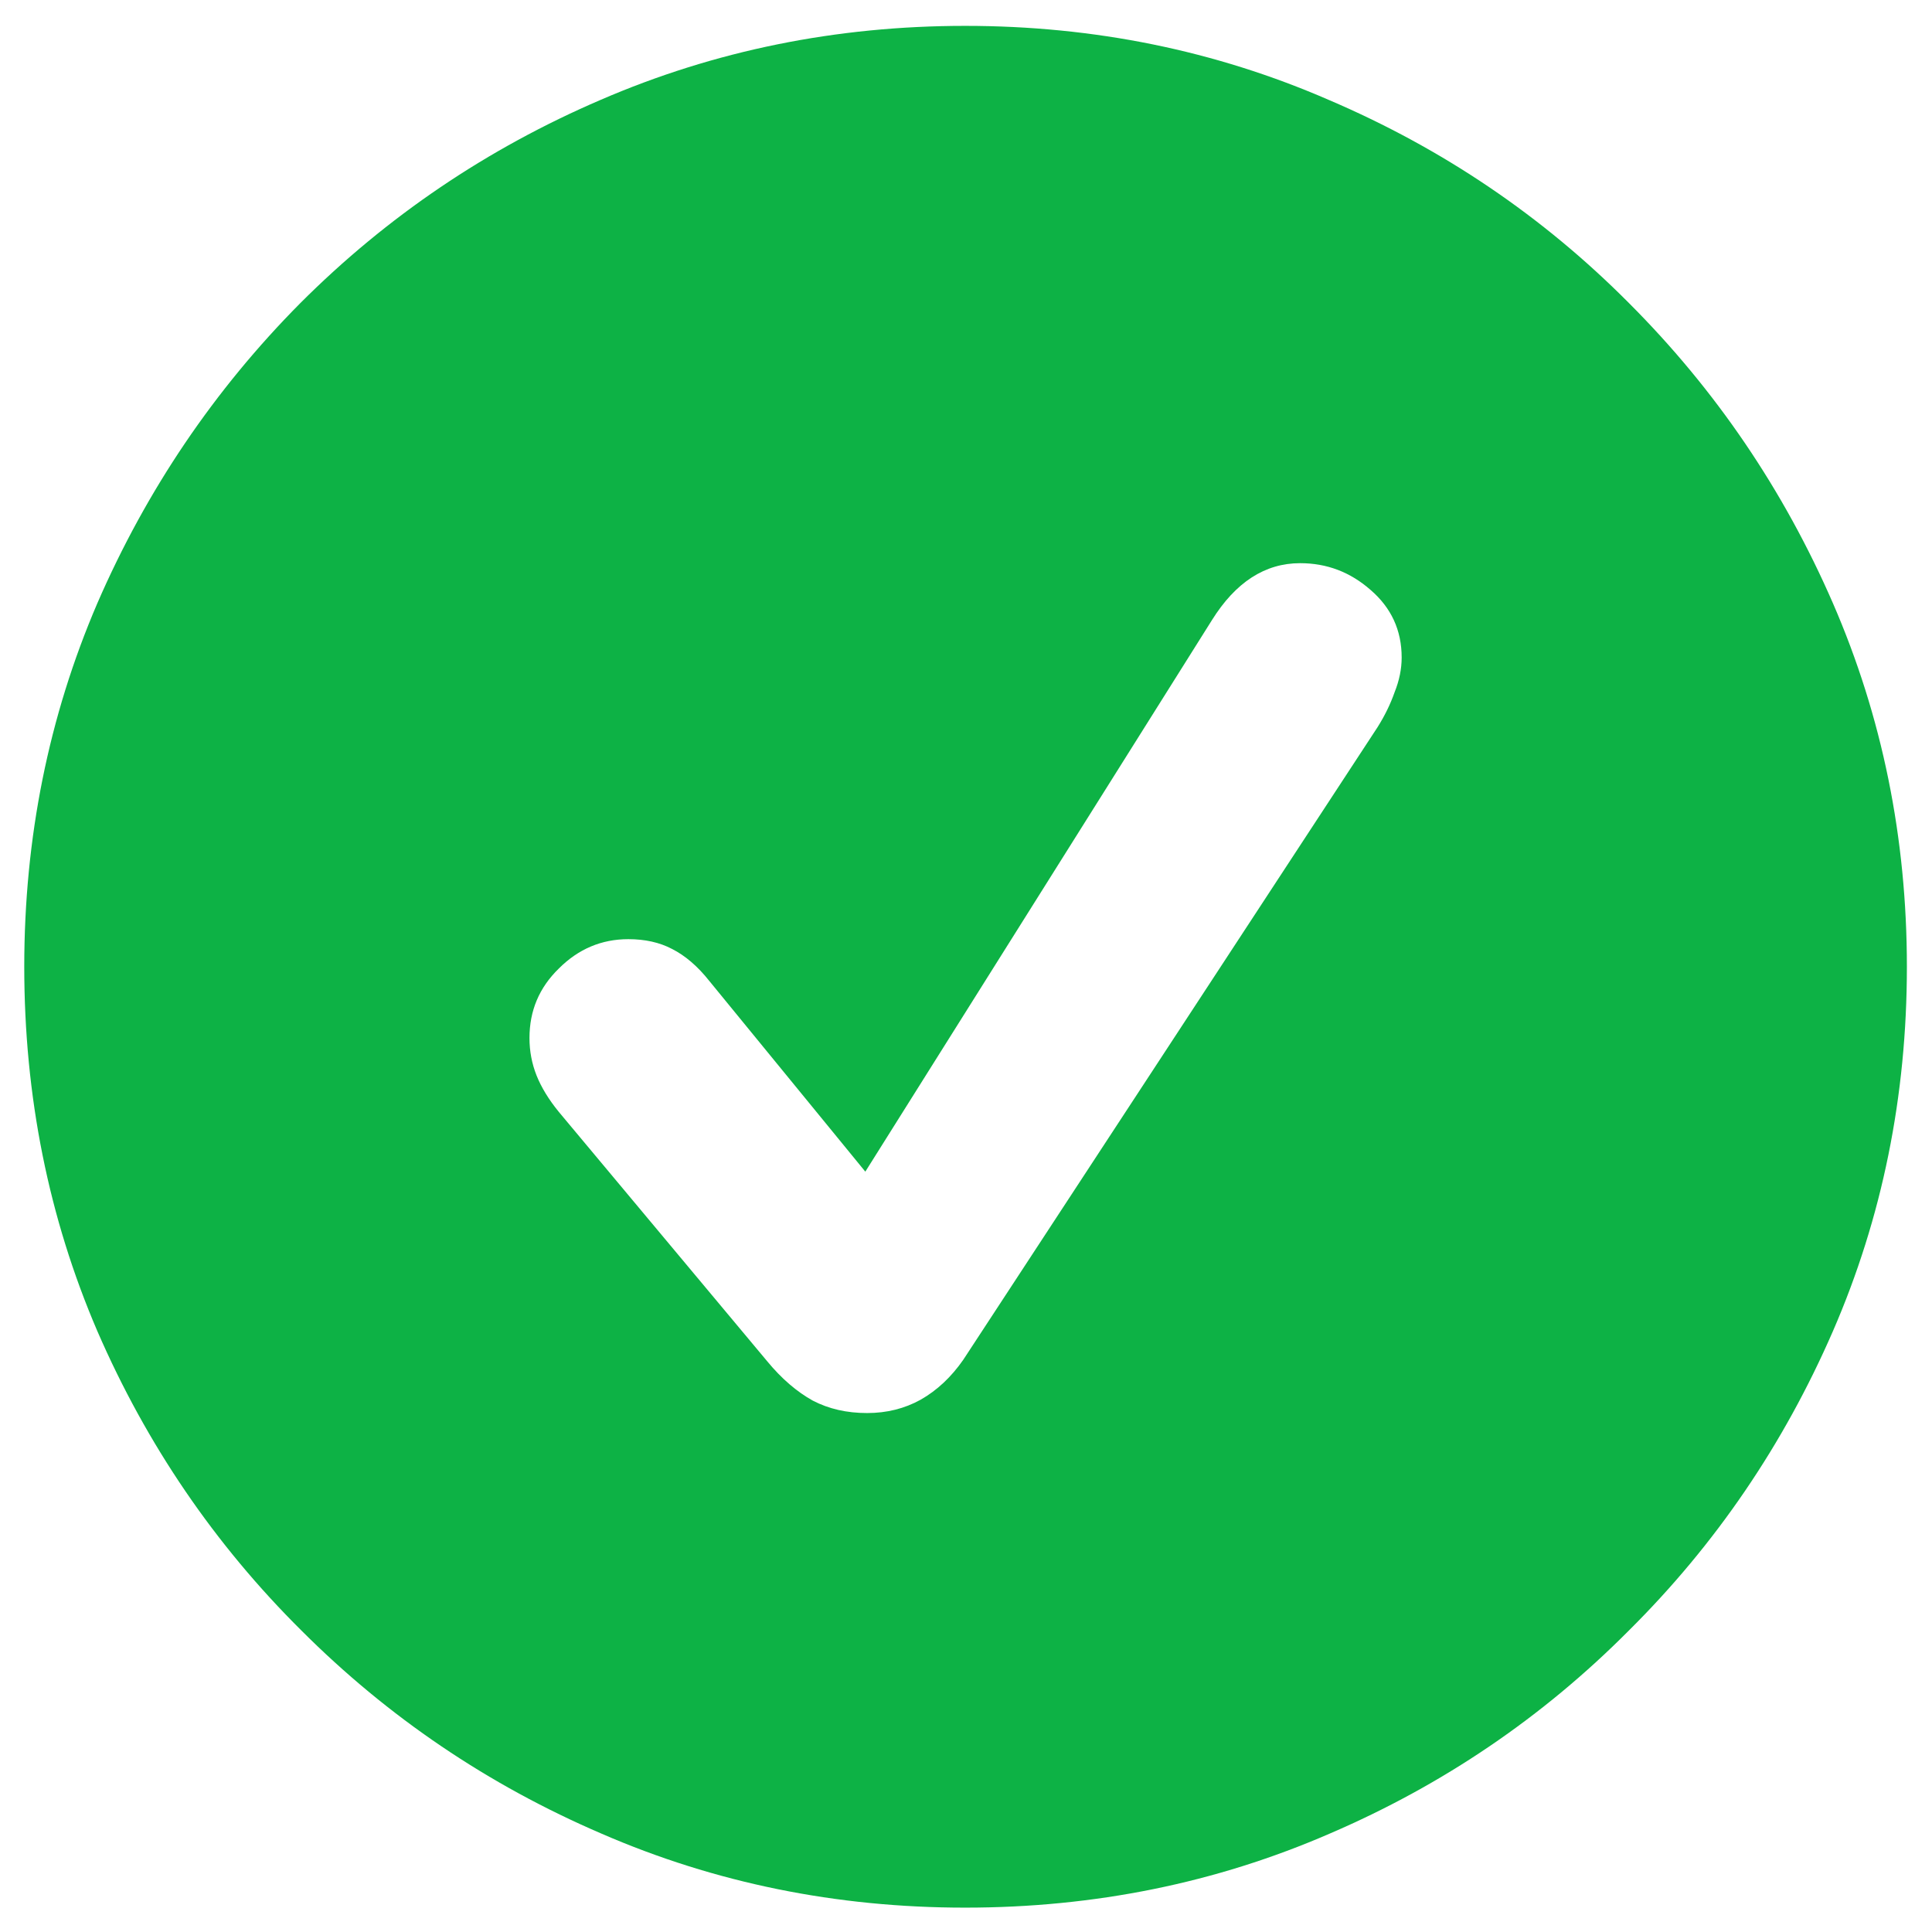 <svg width="18" height="18" viewBox="0 0 18 18" fill="none" xmlns="http://www.w3.org/2000/svg">
<path d="M8.992 17.773C7.791 17.773 6.662 17.543 5.605 17.084C4.548 16.63 3.616 15.999 2.808 15.191C2 14.389 1.366 13.459 0.907 12.402C0.453 11.345 0.226 10.213 0.226 9.007C0.226 7.806 0.453 6.677 0.907 5.62C1.366 4.563 1.997 3.631 2.799 2.823C3.607 2.015 4.54 1.384 5.597 0.93C6.659 0.471 7.791 0.241 8.992 0.241C10.193 0.241 11.322 0.471 12.378 0.93C13.441 1.384 14.373 2.015 15.176 2.823C15.984 3.631 16.617 4.563 17.077 5.62C17.536 6.677 17.766 7.806 17.766 9.007C17.766 10.213 17.536 11.345 17.077 12.402C16.617 13.459 15.984 14.389 15.176 15.191C14.373 15.999 13.444 16.63 12.387 17.084C11.33 17.543 10.198 17.773 8.992 17.773ZM8.079 13.165C8.261 13.165 8.427 13.124 8.577 13.041C8.732 12.953 8.864 12.828 8.975 12.668L12.835 6.774C12.901 6.669 12.954 6.561 12.993 6.45C13.037 6.34 13.059 6.232 13.059 6.126C13.059 5.872 12.962 5.662 12.769 5.496C12.58 5.33 12.362 5.247 12.113 5.247C11.786 5.247 11.512 5.424 11.291 5.778L8.062 10.916L6.609 9.14C6.499 9.001 6.382 8.902 6.261 8.841C6.145 8.78 6.009 8.75 5.854 8.75C5.605 8.75 5.389 8.841 5.207 9.023C5.024 9.201 4.933 9.416 4.933 9.671C4.933 9.793 4.955 9.909 4.999 10.02C5.043 10.13 5.112 10.244 5.207 10.36L7.149 12.684C7.282 12.845 7.423 12.966 7.572 13.049C7.722 13.127 7.89 13.165 8.079 13.165Z" fill="#0DB245"/>
</svg>
